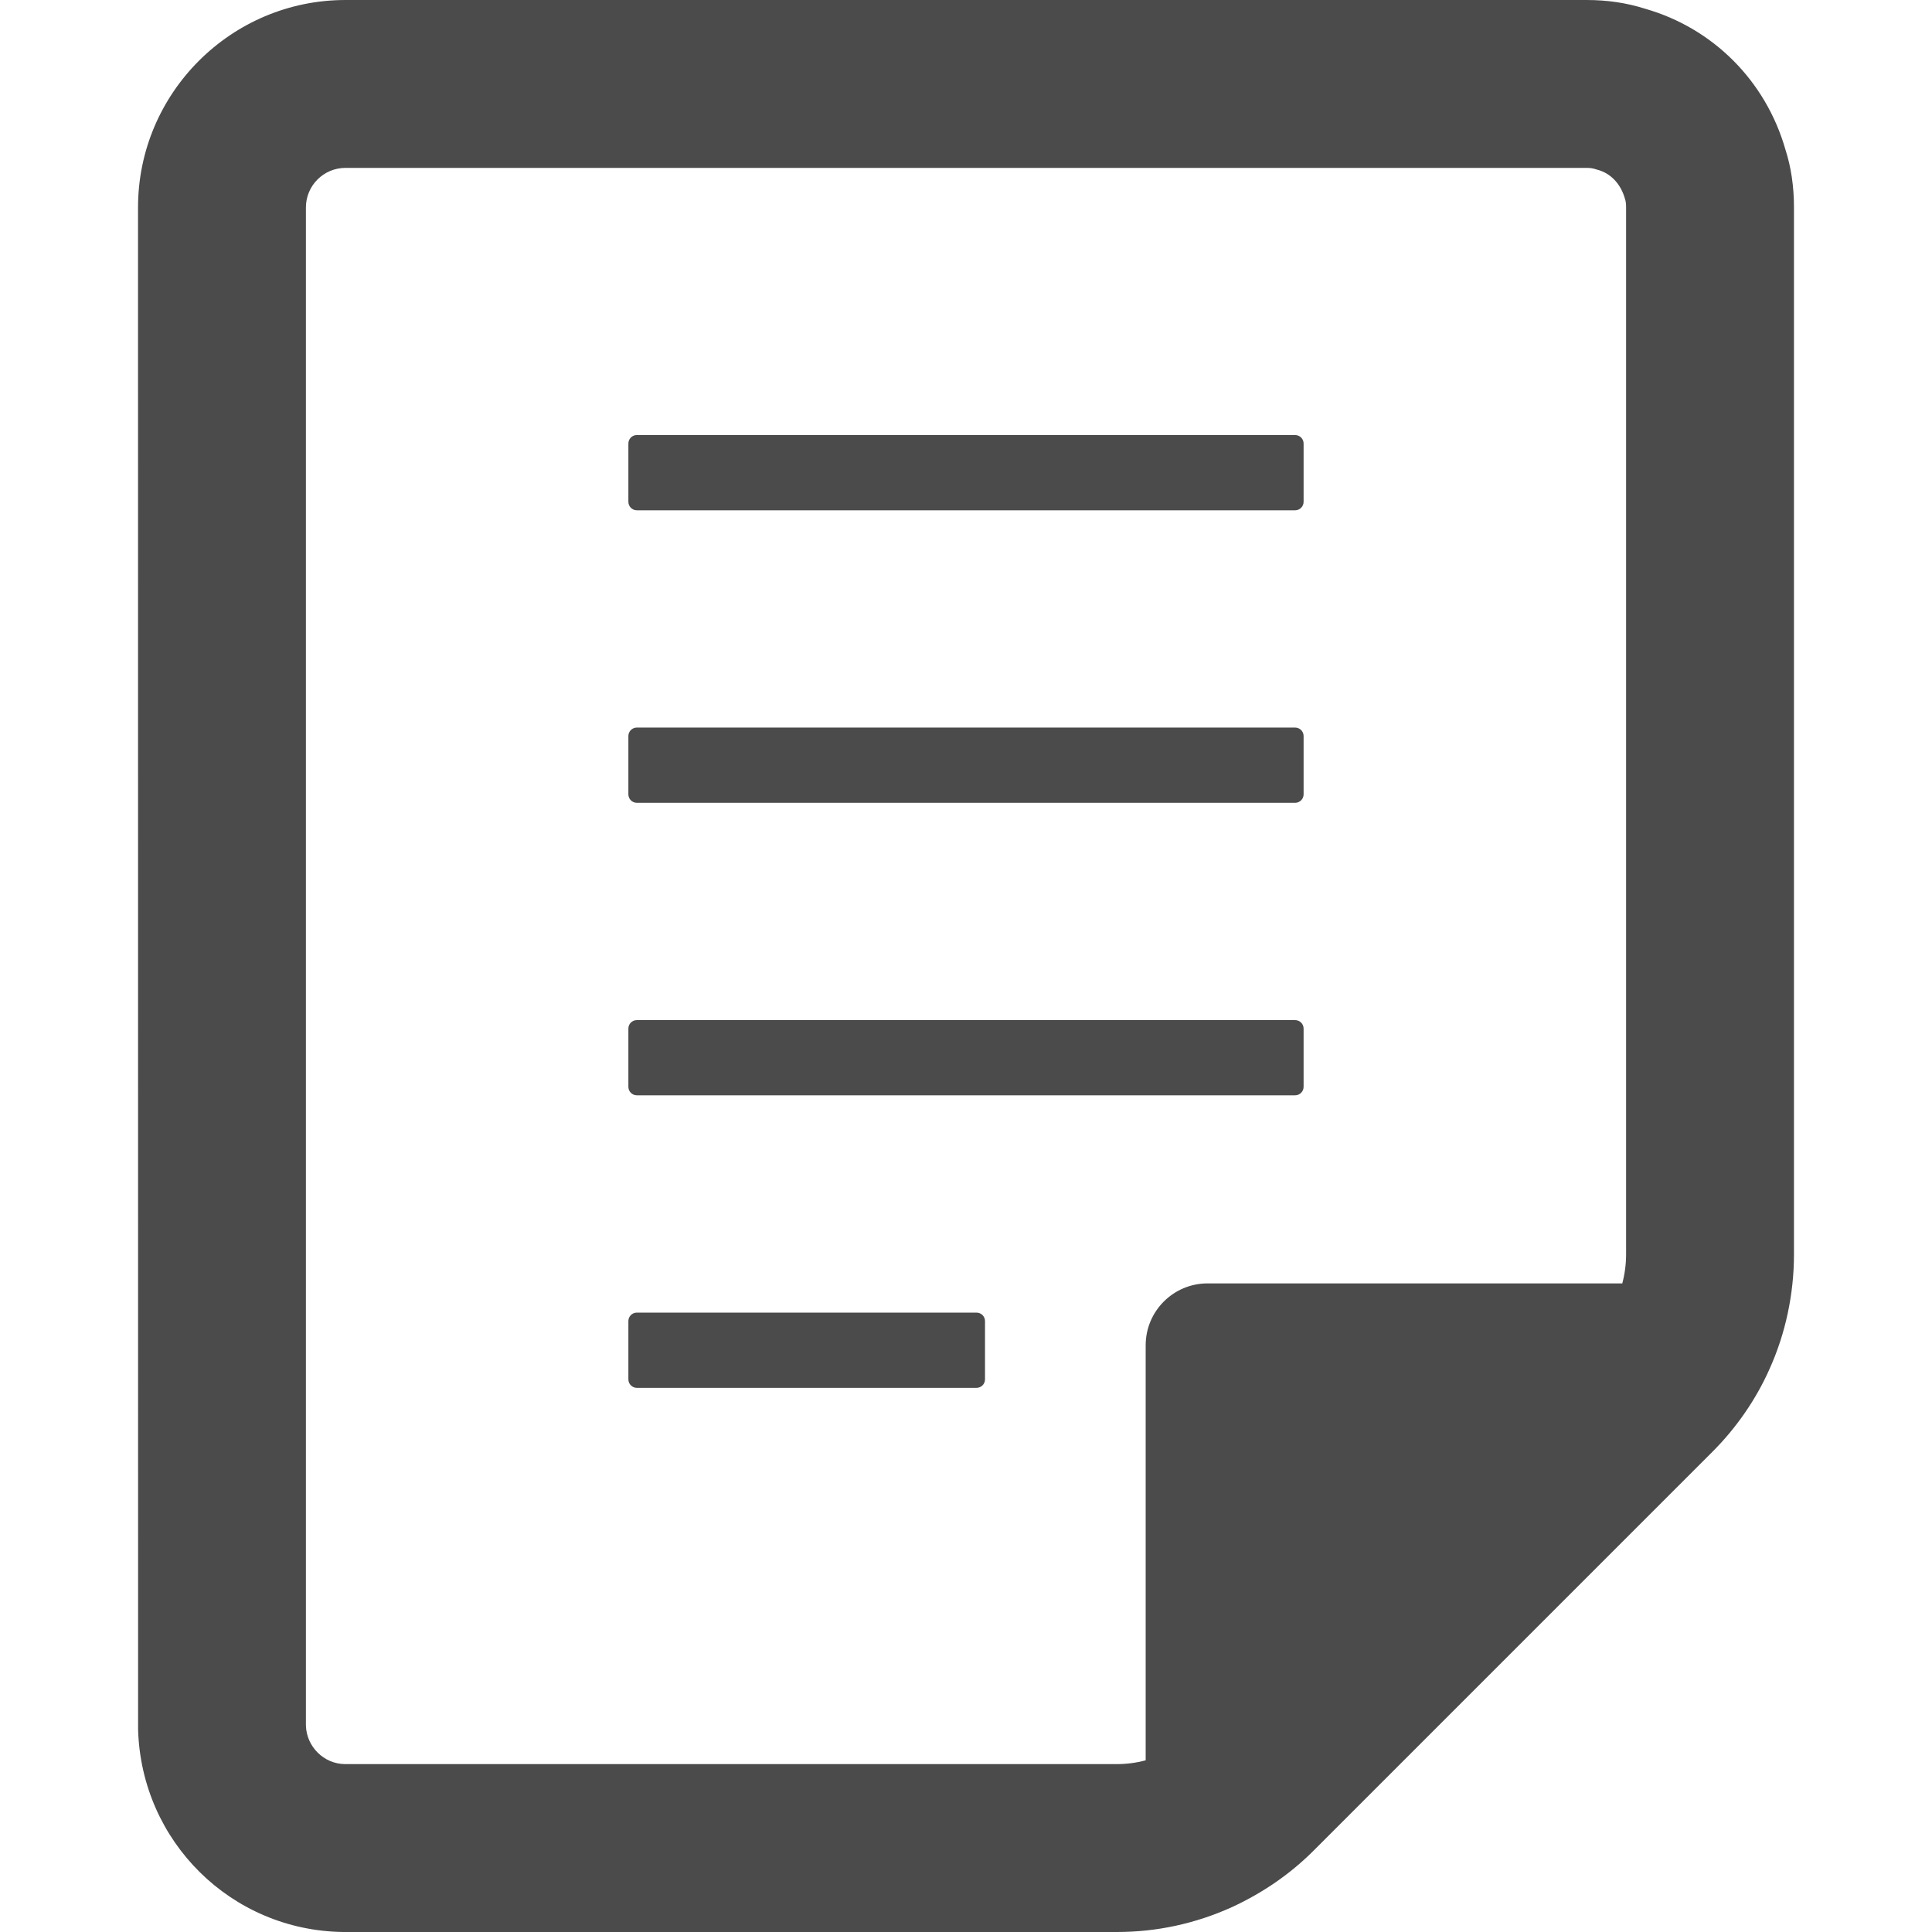 <?xml version="1.0" encoding="UTF-8"?> <svg xmlns="http://www.w3.org/2000/svg" xmlns:xlink="http://www.w3.org/1999/xlink" version="1.1" id="_x31_0" x="0px" y="0px" viewBox="0 0 512 512" style="width: 256px; height: 256px; opacity: 1;" xml:space="preserve"> <style type="text/css"> .st0{fill:#374149;} </style> <g> <path class="st0" d="M473.152,39.621c-5.203-18.183-19.172-32.148-37.122-37.289C431.117,0.766,426.016,0,420.437,0H91.566 c-30.32,0-54.988,24.668-54.988,54.984l0.019,403.414C37.468,488.027,61.254,511.57,90.856,512h205.129 c10.578,0,20.84-2.218,30.562-6.621c8.238-3.817,15.539-8.879,21.68-15.051L453.781,384.77c6.34-6.317,11.574-13.902,15.125-21.89 c4.262-9.395,6.516-19.93,6.516-30.454V54.984C475.422,49.398,474.656,44.293,473.152,39.621z M303.617,356.516V466.5 c-2.481,0.668-5.039,1.008-7.633,1.008H91.387c-5.618-0.078-10.153-4.66-10.317-10.199V54.984c0-5.793,4.695-10.492,10.492-10.492 h328.875c0.989,0,1.649,0.074,2.852,0.477c3.461,0.886,6.273,3.699,7.386,7.879c0.176,0.496,0.258,1.136,0.258,2.136v277.442 c0,2.598-0.347,5.191-1.007,7.688H320.024C310.961,340.114,303.617,347.457,303.617,356.516z" style="fill: rgb(75, 75, 75);"></path> <path class="st0" d="M168.769,135.23h174.454c1.238,0,2.246-1.004,2.246-2.25v-15.446c0-1.234-1.007-2.242-2.246-2.242H168.769 c-1.238,0-2.242,1.008-2.242,2.242v15.446C166.528,134.226,167.531,135.23,168.769,135.23z" style="fill: rgb(75, 75, 75);"></path> <path class="st0" d="M168.769,212.75h174.454c1.238,0,2.246-1.004,2.246-2.242v-15.446c0-1.246-1.007-2.25-2.246-2.25H168.769 c-1.238,0-2.242,1.004-2.242,2.25v15.446C166.528,211.746,167.531,212.75,168.769,212.75z" style="fill: rgb(75, 75, 75);"></path> <path class="st0" d="M345.468,288.023v-15.441c0-1.238-1.007-2.242-2.246-2.242H168.769c-1.238,0-2.242,1.004-2.242,2.242v15.441 c0,1.238,1.003,2.242,2.242,2.242h174.454C344.461,290.266,345.468,289.262,345.468,288.023z" style="fill: rgb(75, 75, 75);"></path> <path class="st0" d="M258.789,347.855h-90.02c-1.238,0-2.242,1.004-2.242,2.242v15.453c0,1.234,1.003,2.242,2.242,2.242h90.02 c1.242,0,2.25-1.008,2.25-2.242v-15.453C261.039,348.859,260.031,347.855,258.789,347.855z" style="fill: rgb(75, 75, 75);"></path> </g> </svg> 